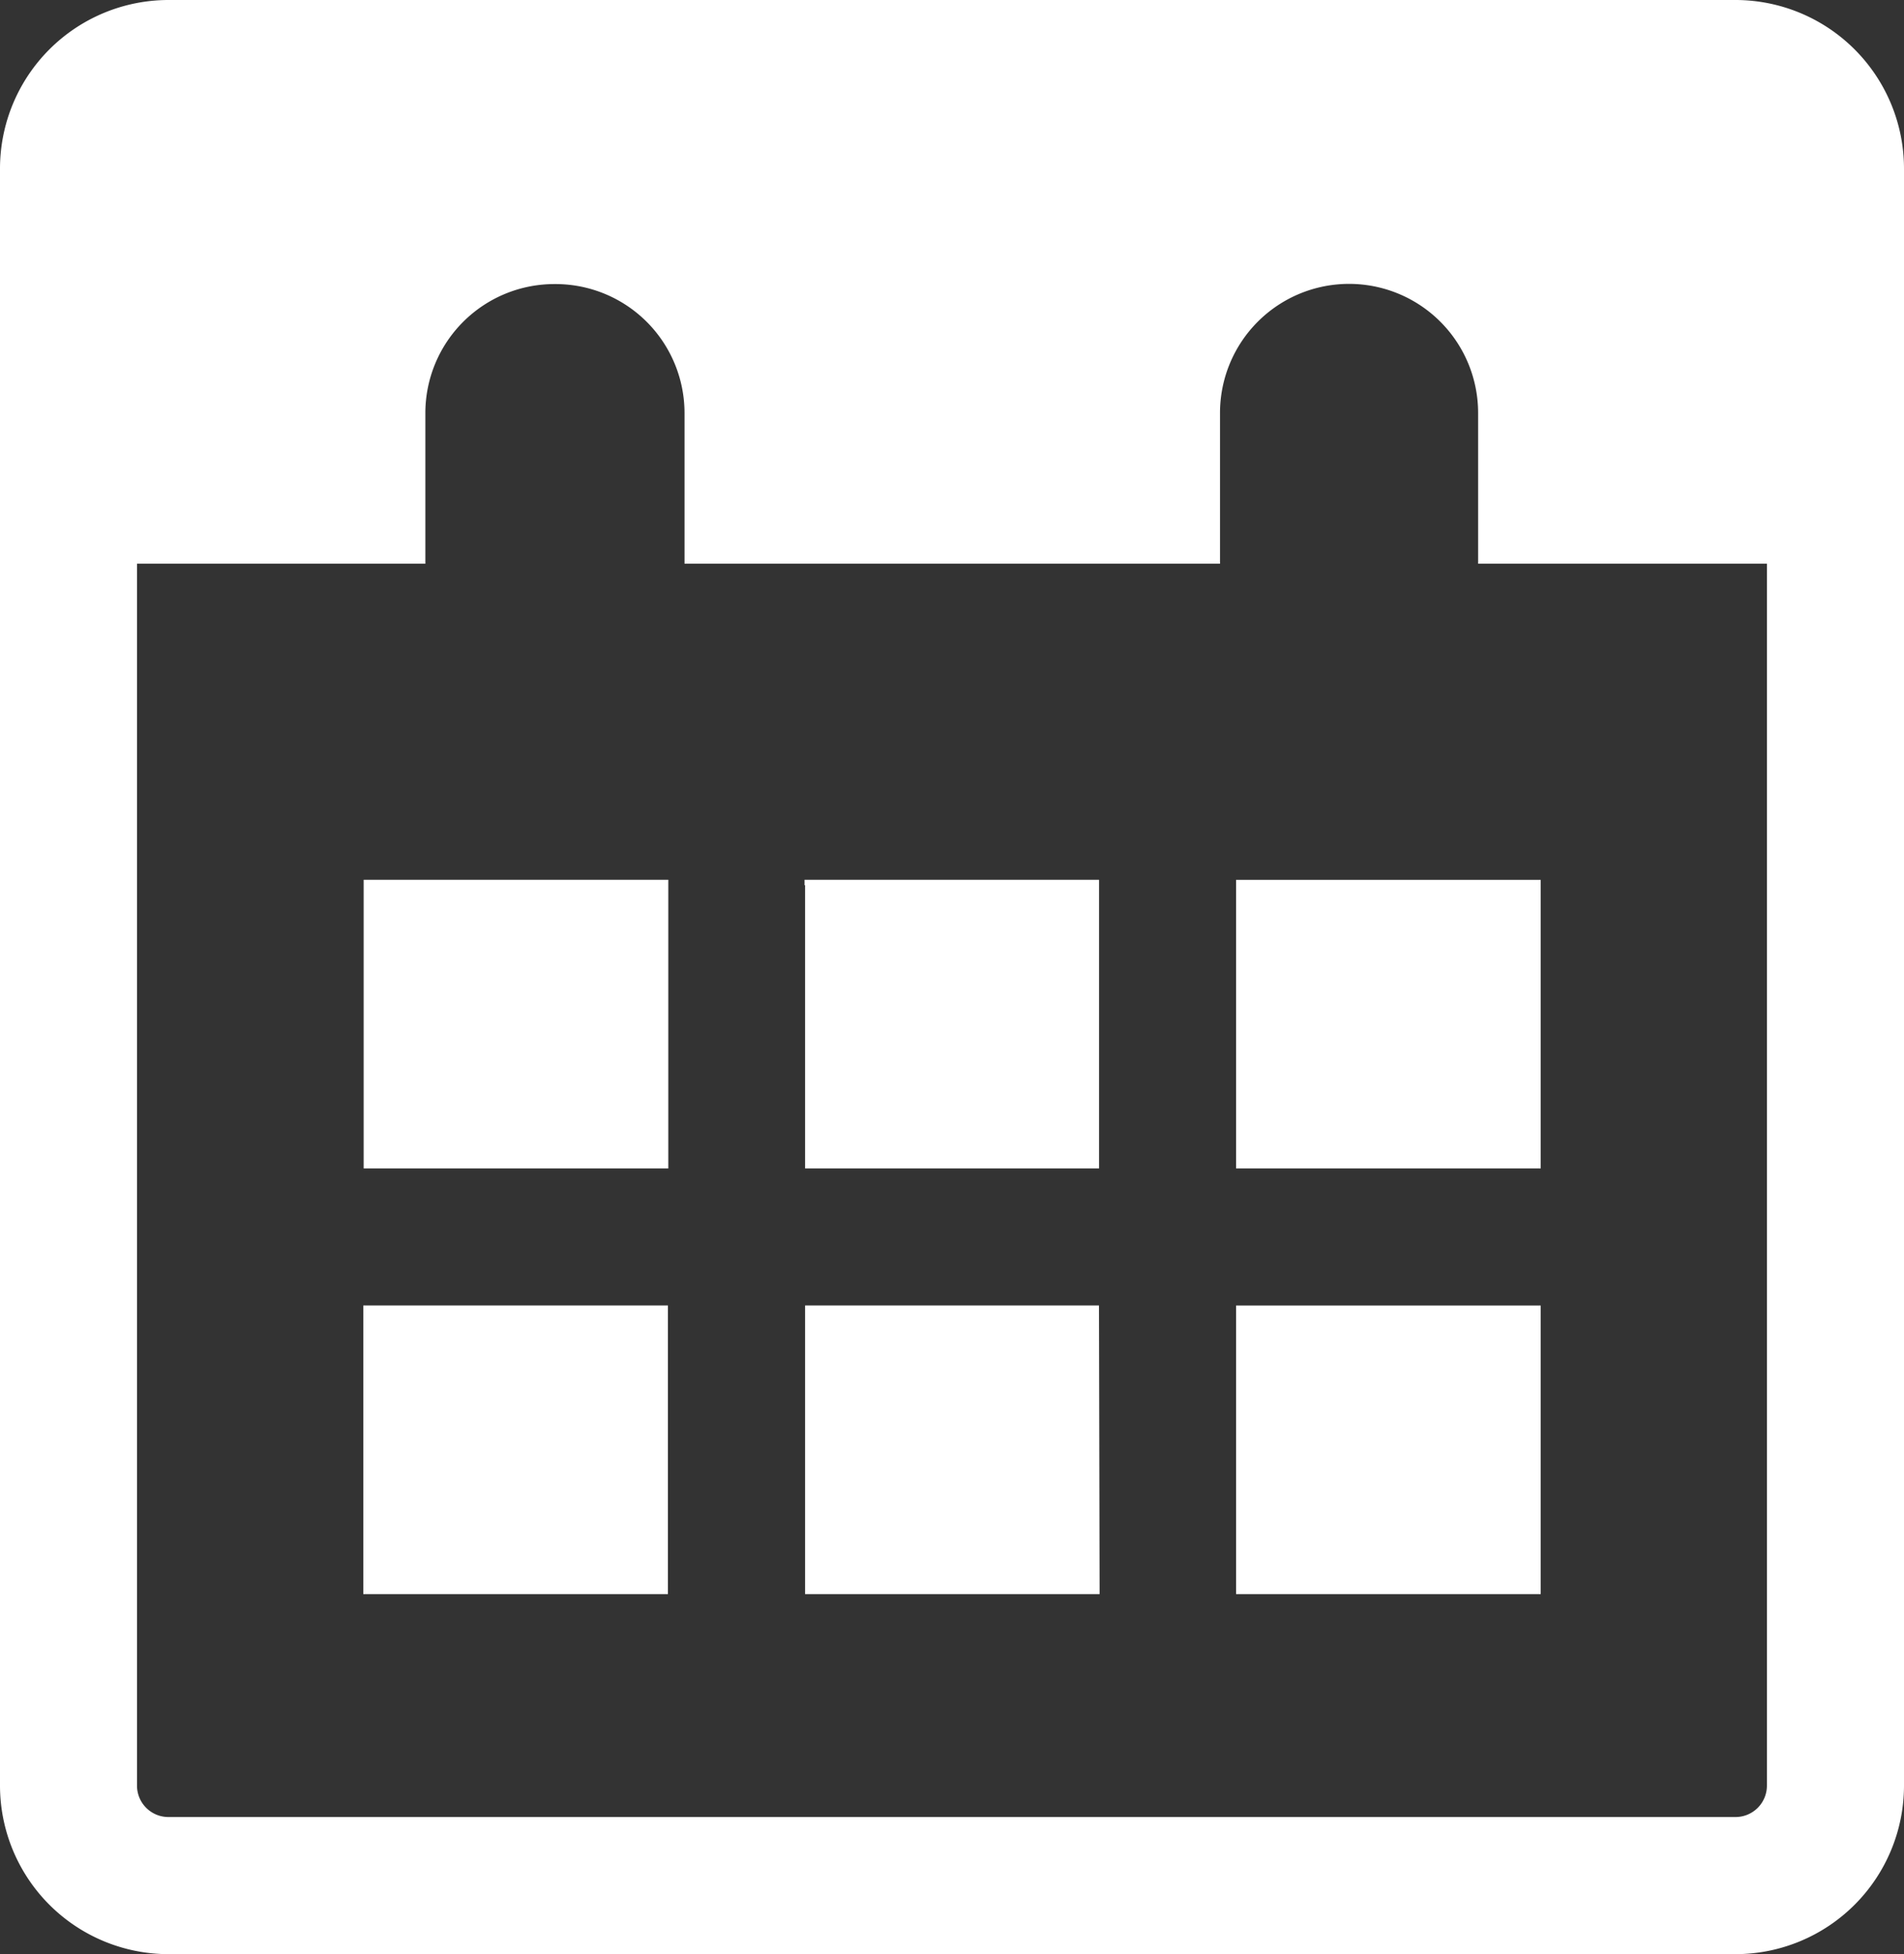 <svg id="グループ_1" data-name="グループ 1" xmlns="http://www.w3.org/2000/svg" xmlns:xlink="http://www.w3.org/1999/xlink" width="25" height="25.652" viewBox="0 0 25 25.652">
  <rect x="0" y="0" width="25" height="25.652" fill="#333333" stroke="none"/>
  <defs>
    <clipPath id="clip-path">
      <rect id="長方形_17" data-name="長方形 17" width="25" height="25.652" fill="#fff"/>
    </clipPath>
  </defs>
  <g id="グループ_6" data-name="グループ 6" clip-path="url(#clip-path)">
    <path id="パス_29" data-name="パス 29" d="M22.789,0H2.211A2.214,2.214,0,0,0,0,2.211V23.441a2.214,2.214,0,0,0,2.211,2.211H22.789A2.214,2.214,0,0,0,25,23.441V2.211A2.214,2.214,0,0,0,22.789,0m0,23.852H2.211a.412.412,0,0,1-.412-.412V7.4H5.585V5.421A1.694,1.694,0,0,1,7.277,3.729H7.3A1.694,1.694,0,0,1,8.988,5.421V7.4h7.031V5.421a1.694,1.694,0,0,1,3.389,0V7.4H23.2v16.04a.412.412,0,0,1-.412.412" fill="#fff"/>
    <path id="パス_30" data-name="パス 30" d="M270.521,192.617v3.718h4v-3.789h-4c0,.024,0,.047,0,.071" transform="translate(-254.291 -180.997)" fill="#fff"/>
    <path id="パス_31" data-name="パス 31" d="M176.175,192.617v3.718h3.86v-3.718c0-.024,0-.048,0-.071h-3.867c0,.024,0,.047,0,.071" transform="translate(-165.604 -180.997)" fill="#fff"/>
    <path id="パス_32" data-name="パス 32" d="M180.034,285.719h-3.859v3.718c0,.024,0,.048,0,.071h3.867c0-.024,0-.047,0-.071Z" transform="translate(-165.604 -268.582)" fill="#fff"/>
    <path id="パス_33" data-name="パス 33" d="M270.521,289.437c0,.024,0,.048,0,.071h4v-3.789h-4Z" transform="translate(-254.291 -268.582)" fill="#fff"/>
    <path id="パス_34" data-name="パス 34" d="M79.605,196.336h4v-3.718c0-.024,0-.048,0-.071h-4Z" transform="translate(-74.83 -180.998)" fill="#fff"/>
    <path id="パス_35" data-name="パス 35" d="M83.6,285.719h-4v3.789h4c0-.024,0-.047,0-.071Z" transform="translate(-74.83 -268.582)" fill="#fff"/>
  </g>
</svg>
